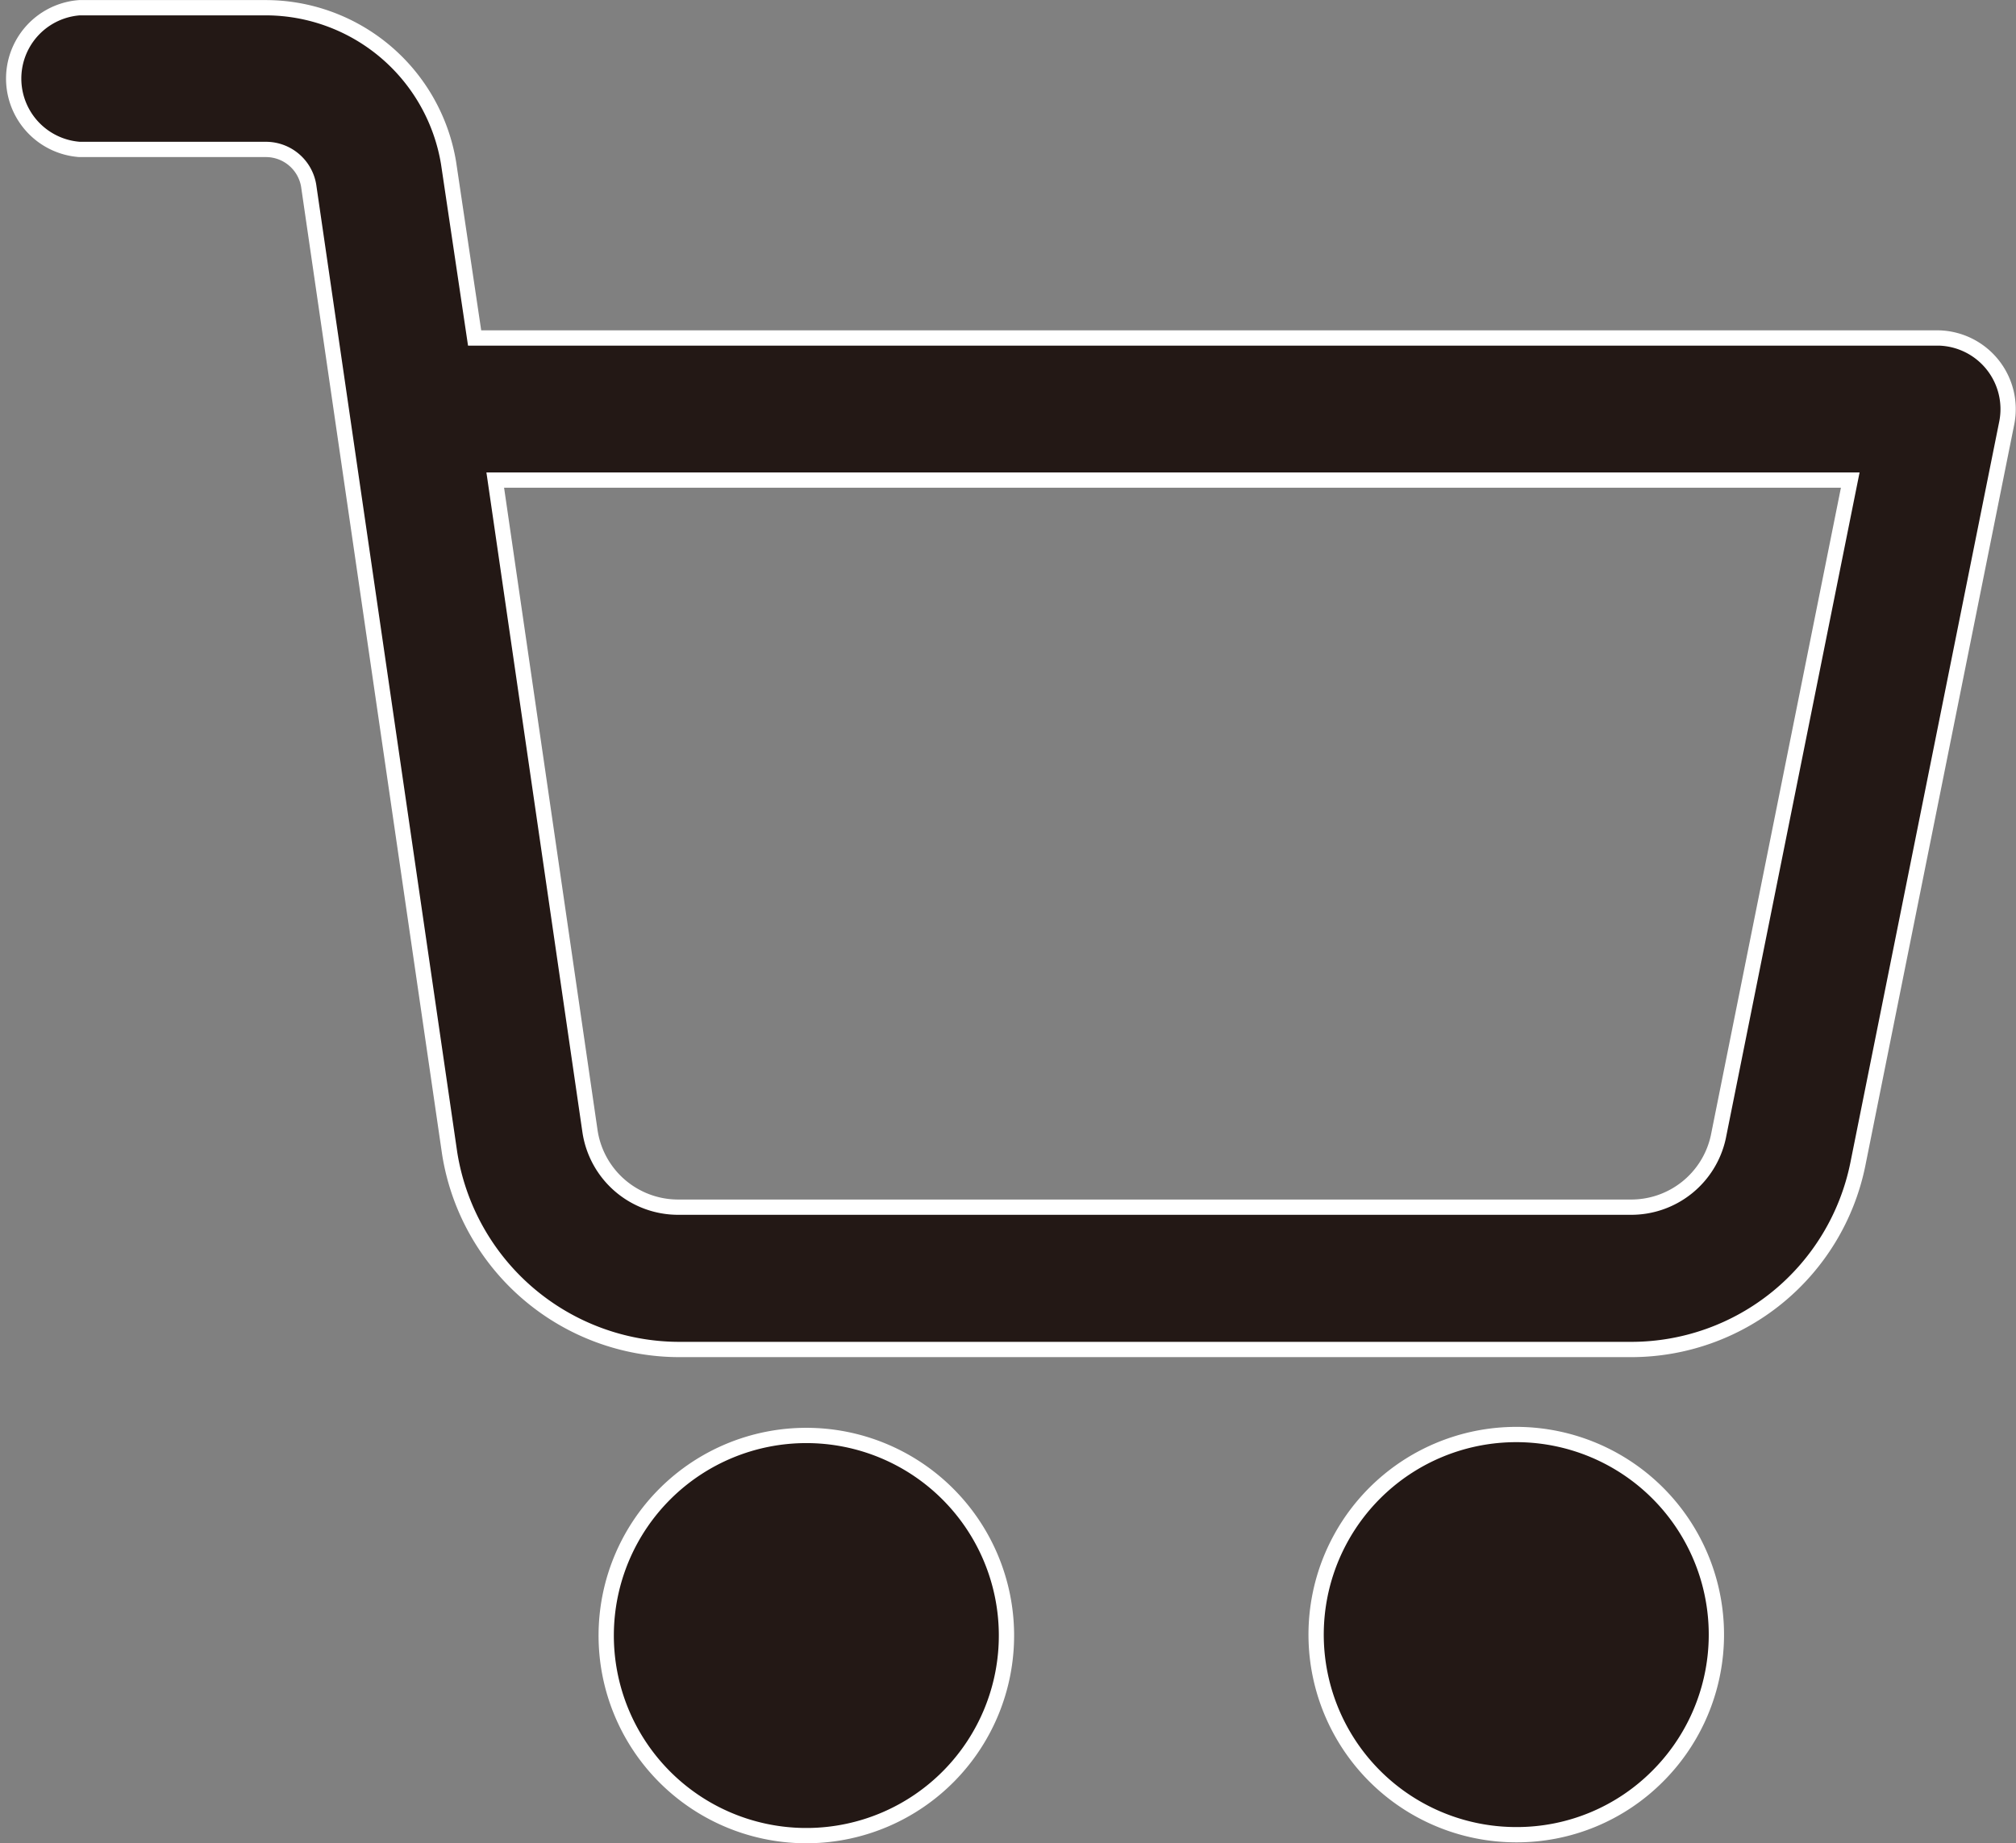 <svg xmlns="http://www.w3.org/2000/svg" width="26.382" height="24.127" viewBox="0 0 26.382 24.127">
  <rect x="0" y="0" width="26.382" height="24.127" fill="#808080" stroke="none"/>
  <g id="グループ_242" data-name="グループ 242" transform="translate(0.111 0.1)">
    <g id="グループ_243" data-name="グループ 243" transform="translate(0 0)">
      <path id="パス_1455" data-name="パス 1455" d="M322.716,354.582a2.619,2.619,0,1,1,1.85-.768,2.6,2.6,0,0,1-1.85.768Z" transform="translate(-302.982 -330.667)" fill="#231815" stroke="#fff" stroke-width="0.2"/>
      <path id="パス_1456" data-name="パス 1456" d="M8.773,17.563a3.045,3.045,0,0,1-3-2.571L3.932,2.355a.567.567,0,0,0-.562-.5H.93A.93.93,0,0,1,.93,0H3.364A2.428,2.428,0,0,1,5.759,2.032L6.1,4.323H25.261a.931.931,0,0,1,.89,1.107L24.2,15.145a3.027,3.027,0,0,1-2.965,2.418ZM7.609,14.7a1.166,1.166,0,0,0,1.154,1h12.47a1.166,1.166,0,0,0,1.142-.917l1.727-8.6H6.37Z" transform="translate(0 0.001)" fill="#231815" stroke="#fff" stroke-width="0.2"/>
      <path id="パス_1457" data-name="パス 1457" d="M124.441,354.761a2.619,2.619,0,1,1,.068,0Z" transform="translate(-114.034 -330.834)" fill="#231815" stroke="#fff" stroke-width="0.2"/>
    </g>
  </g>
</svg>
